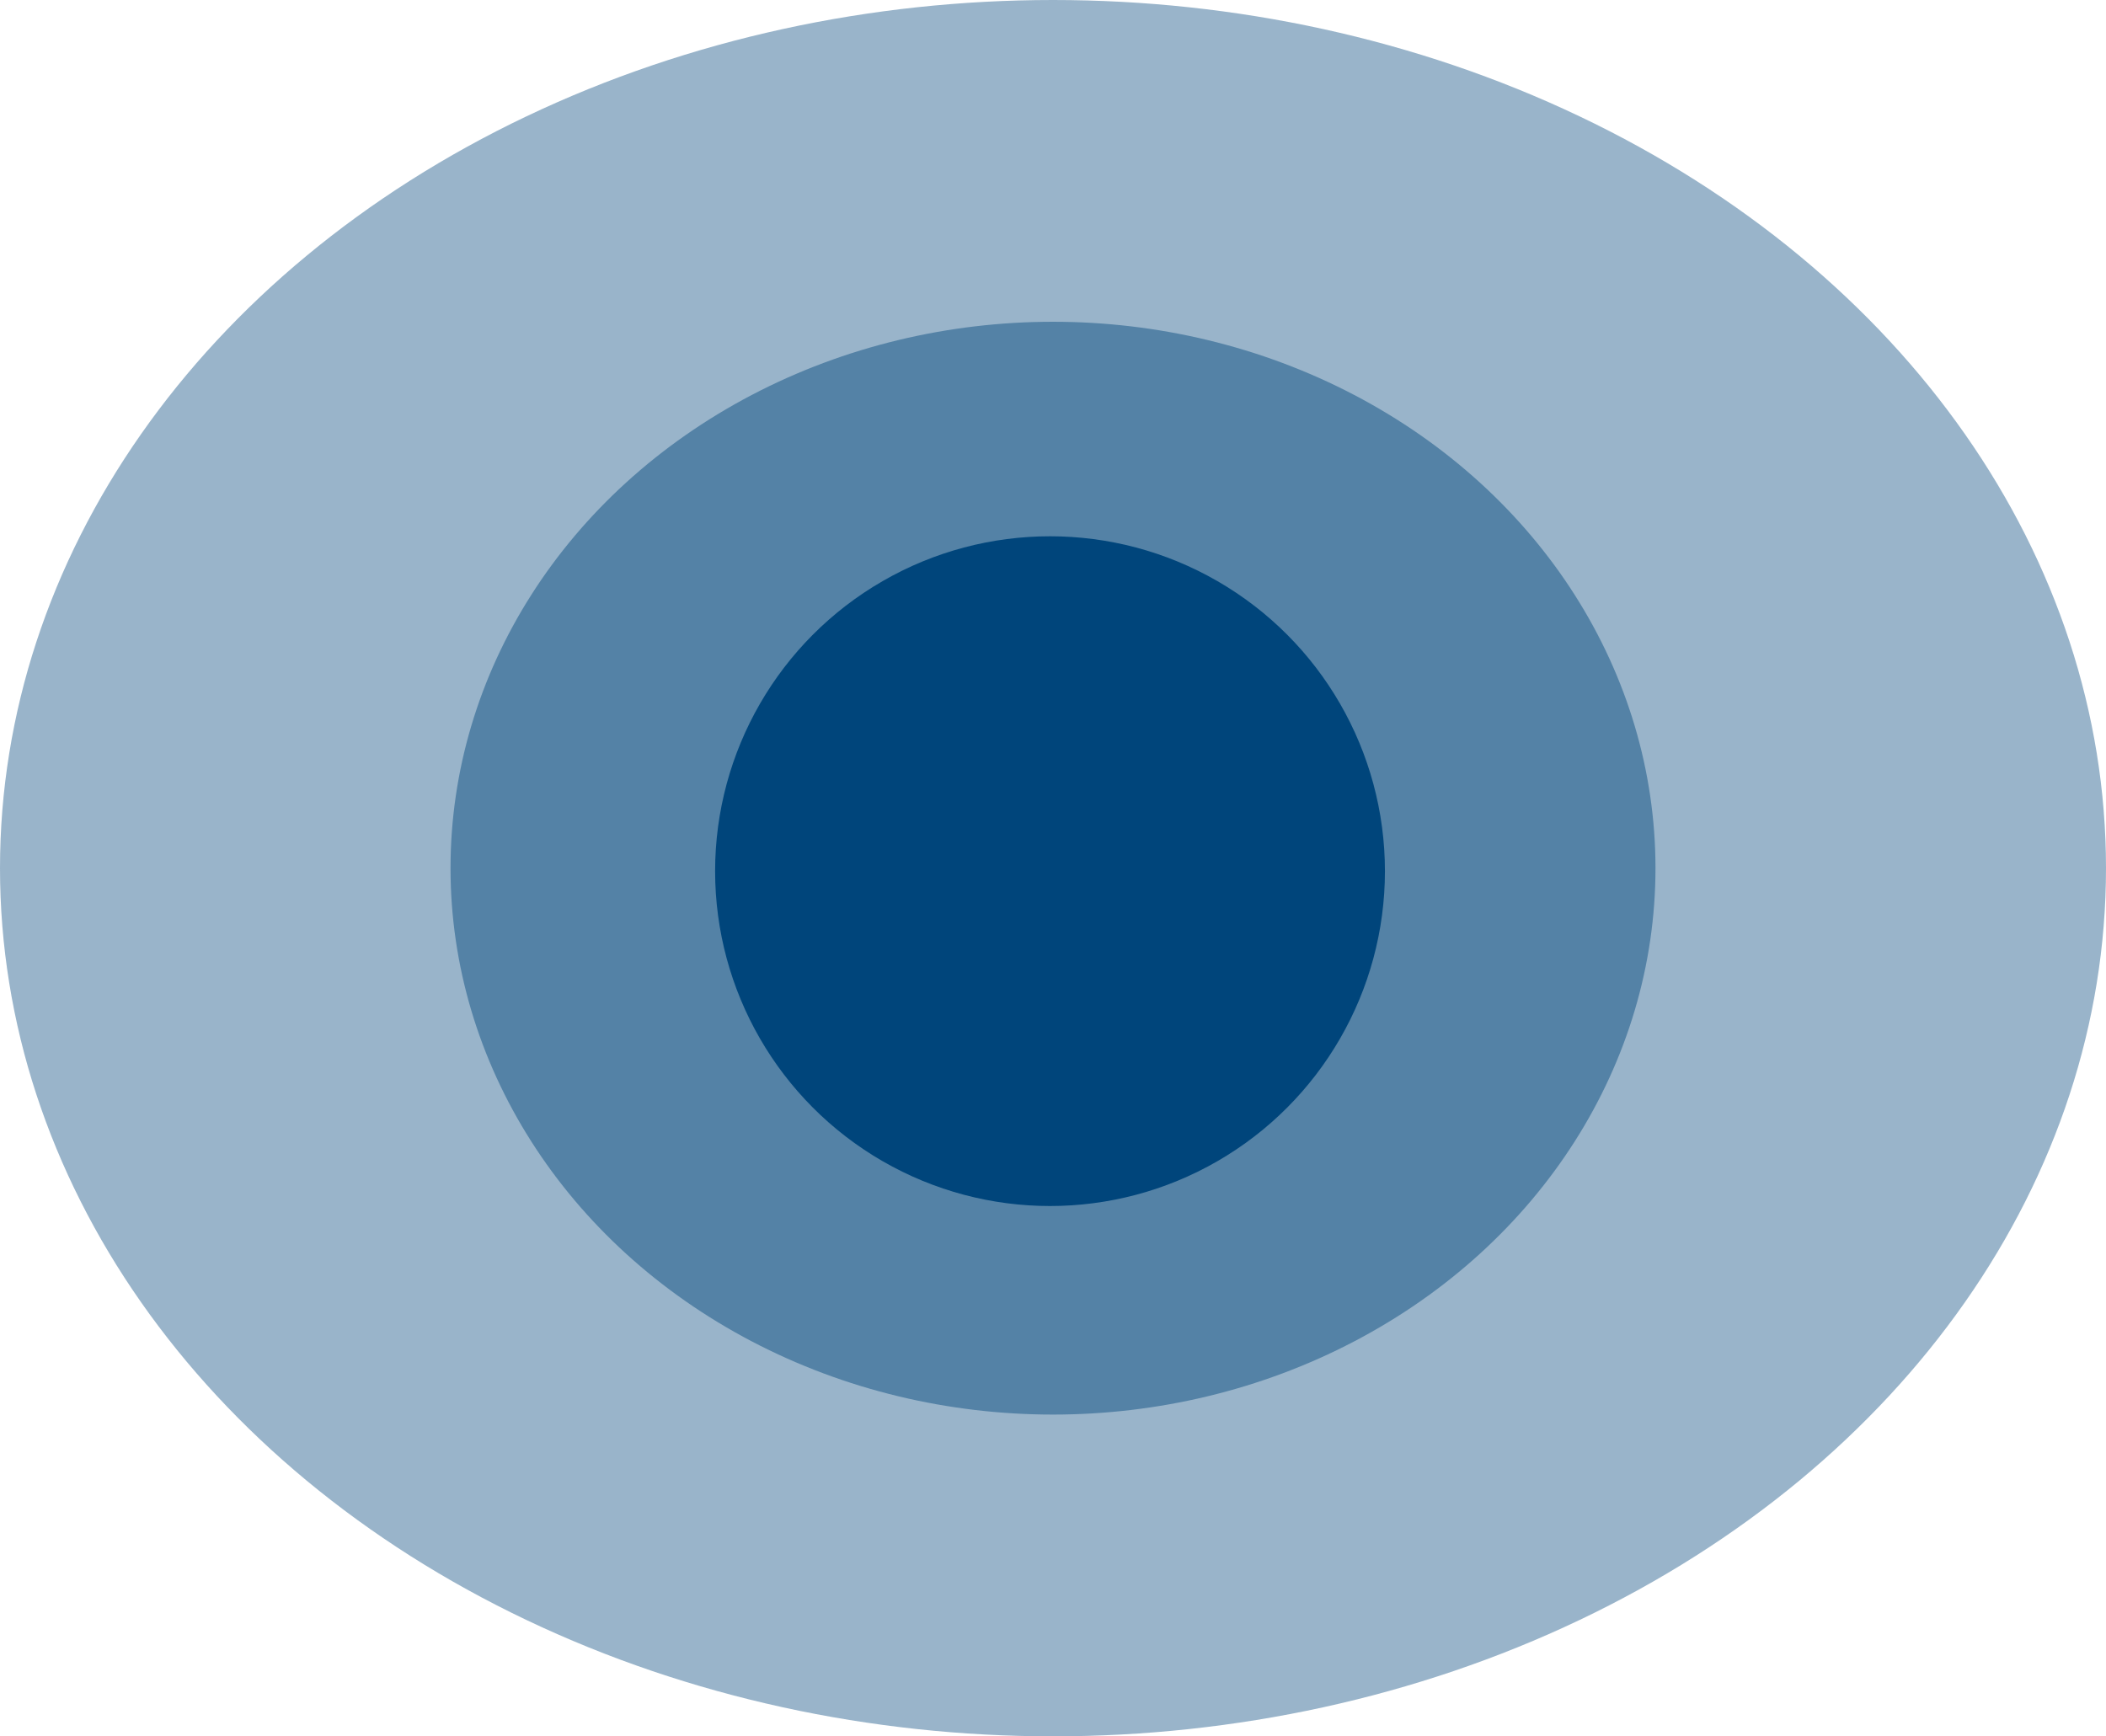 <svg width="1767" height="1457" viewBox="0 0 1767 1457" fill="none" xmlns="http://www.w3.org/2000/svg">
<ellipse opacity="0.4" cx="883.5" cy="728.5" rx="883.5" ry="728.5" fill="#00457B"/>
<ellipse opacity="0.45" cx="883.5" cy="728.5" rx="505.5" ry="458.5" fill="#00457B"/>
<circle cx="881" cy="731" r="281" fill="#00457B"/>
</svg>
